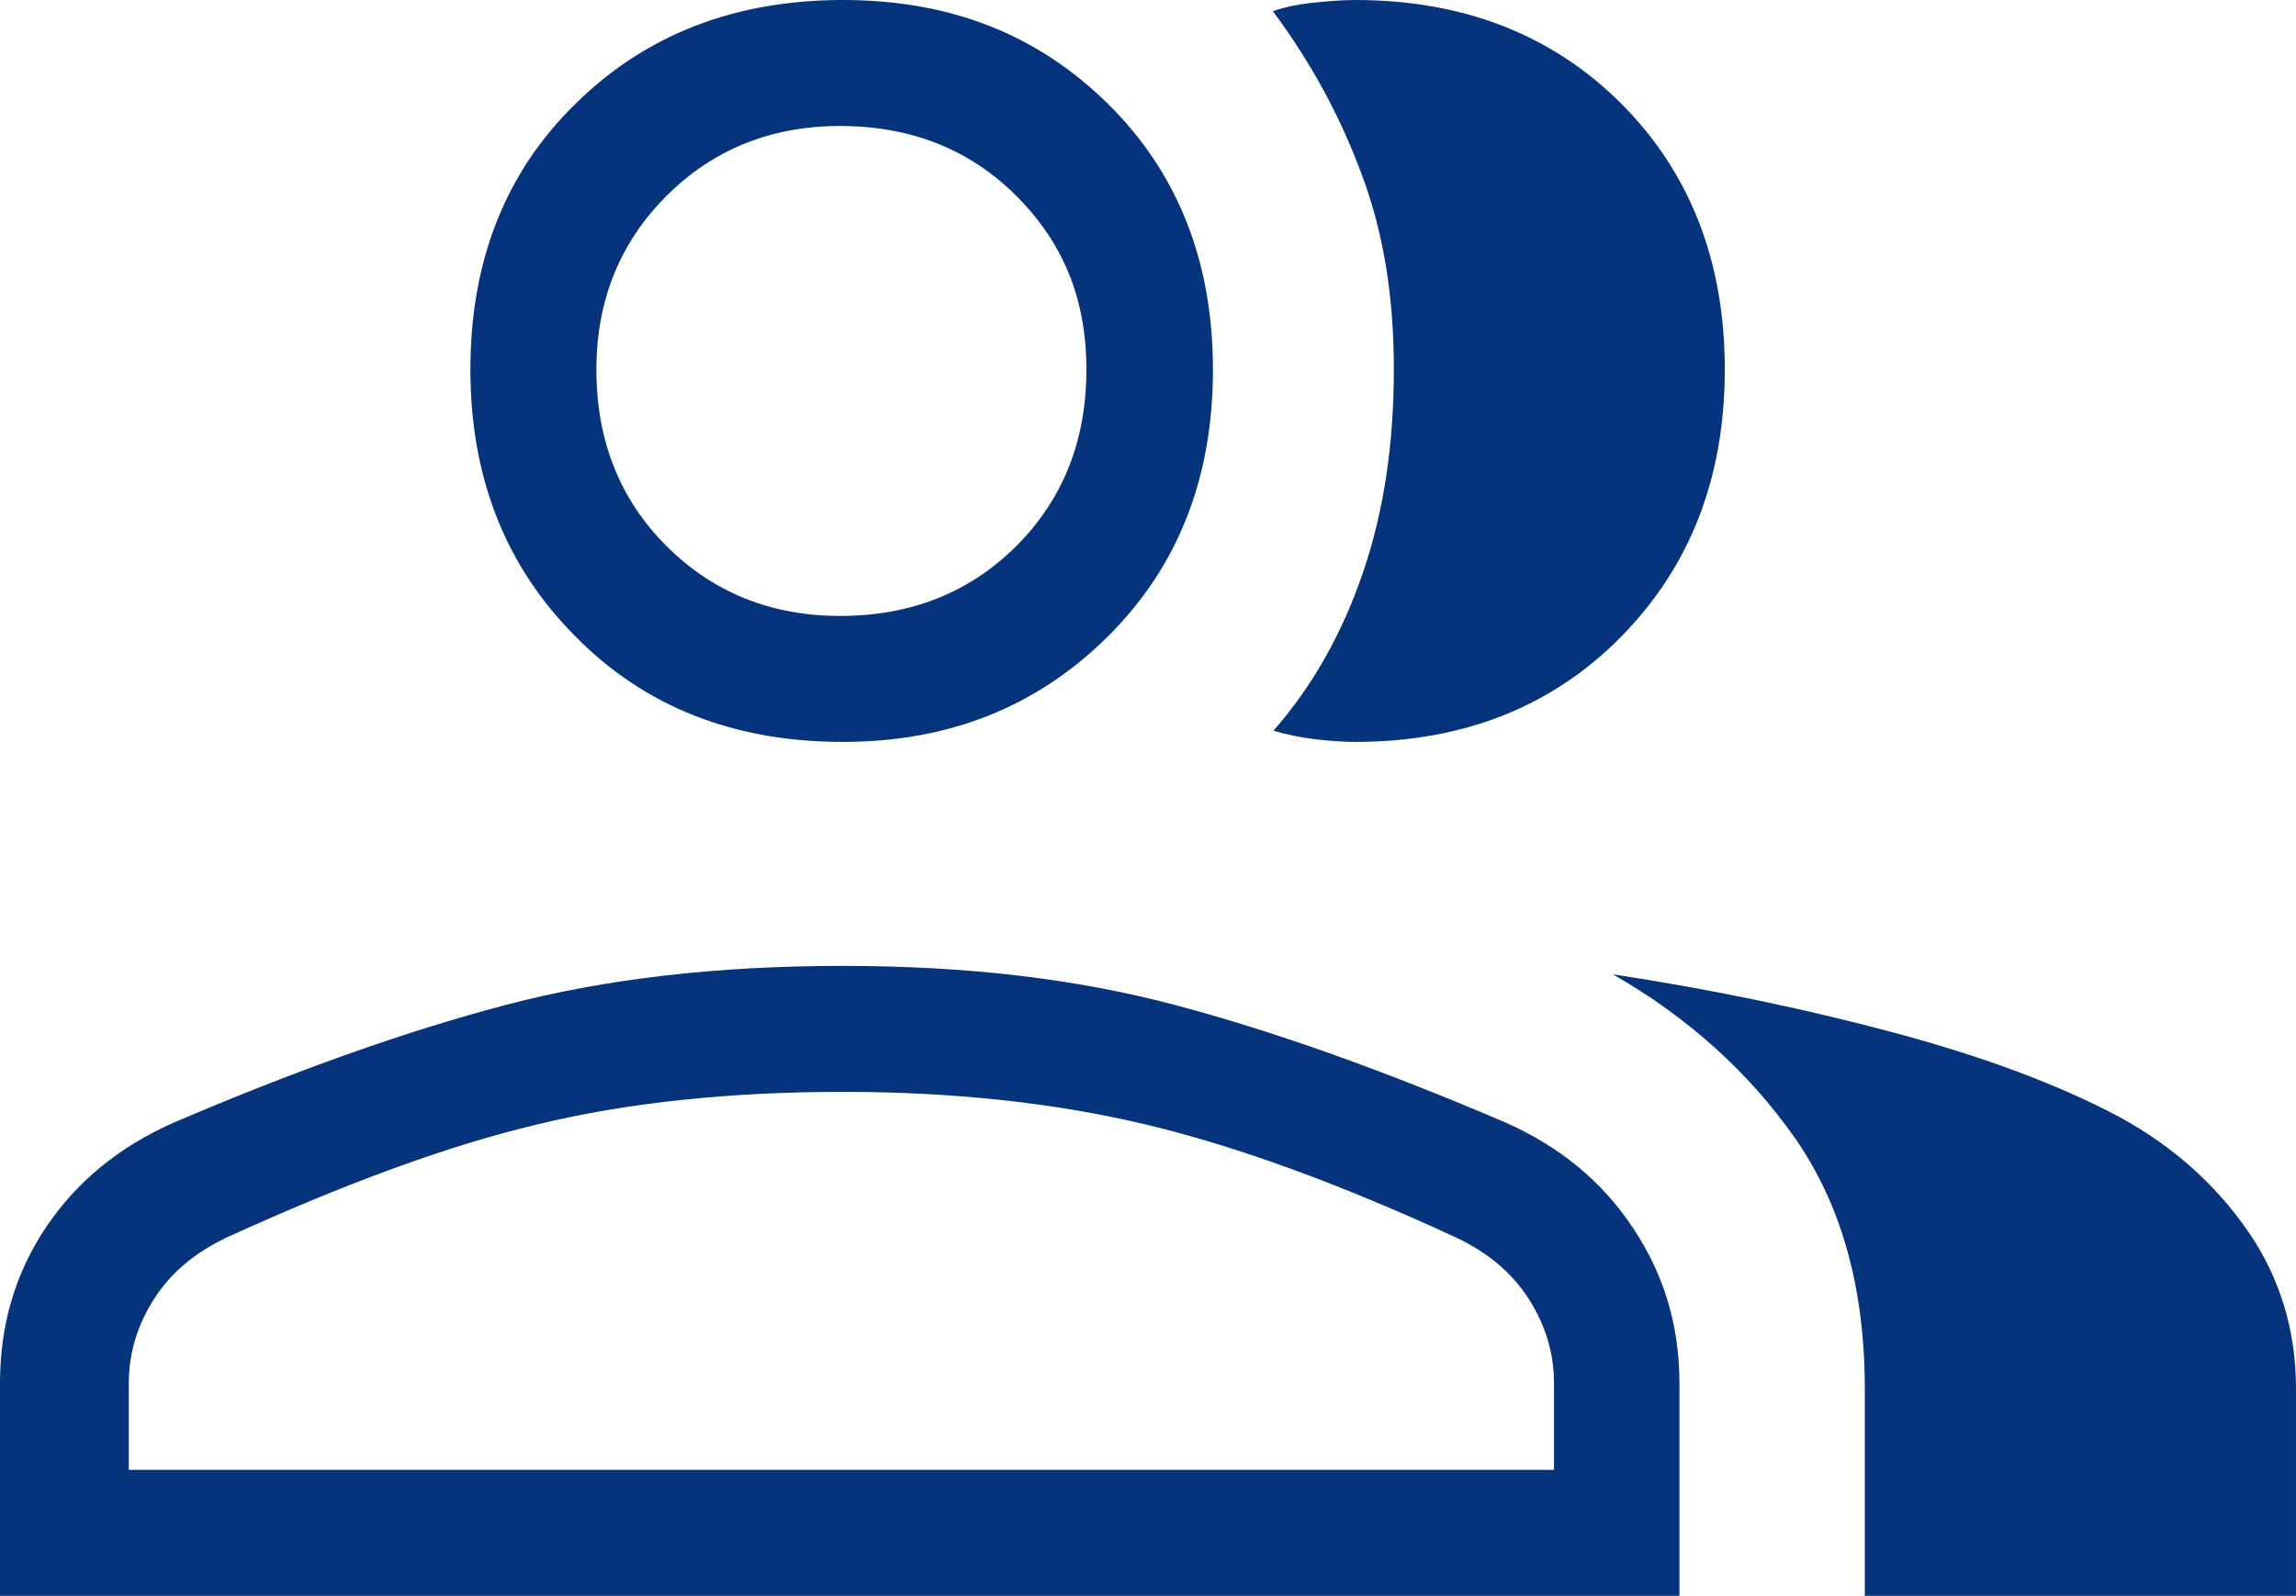 <?xml version="1.0" encoding="UTF-8"?><svg id="_レイヤー_2" xmlns="http://www.w3.org/2000/svg" width="41" height="28.5" viewBox="0 0 41 28.5"><defs><style>.cls-1{fill:#05347c;}</style></defs><g id="_レイヤー_1-2"><path class="cls-1" d="M0,28.5v-3.8c0-1.03,.27-1.96,.82-2.78,.55-.82,1.31-1.44,2.28-1.87,2.17-.93,4.14-1.63,5.92-2.1,1.78-.47,3.79-.7,6.02-.7s4.18,.23,5.95,.7c1.77,.47,3.73,1.17,5.9,2.1,.97,.43,1.73,1.06,2.27,1.88,.55,.82,.83,1.74,.83,2.77v3.8H0Zm33.3,0v-3.7c0-1.8-.42-3.29-1.25-4.48-.83-1.18-1.92-2.16-3.25-2.92,1.77,.27,3.45,.62,5.05,1.05s2.93,.93,4,1.5c.97,.53,1.73,1.22,2.3,2.05,.57,.83,.85,1.77,.85,2.8v3.7h-7.7ZM15.05,13.25c-1.93,0-3.53-.62-4.77-1.88-1.25-1.25-1.88-2.84-1.88-4.77,0-1.93,.62-3.52,1.88-4.75,1.25-1.23,2.84-1.85,4.77-1.85s3.48,.62,4.73,1.85,1.88,2.82,1.88,4.75-.62,3.52-1.88,4.77-2.83,1.88-4.73,1.88Zm15.75-6.65c0,1.93-.62,3.52-1.85,4.77s-2.82,1.88-4.75,1.88c-.23,0-.48-.02-.73-.05s-.49-.08-.73-.15c.7-.8,1.23-1.74,1.6-2.83,.37-1.08,.55-2.29,.55-3.62s-.19-2.47-.58-3.5c-.38-1.03-.91-2-1.58-2.9,.2-.07,.43-.12,.7-.15C23.72,.02,23.97,0,24.2,0,26.13,0,27.72,.62,28.95,1.85c1.23,1.23,1.85,2.82,1.85,4.75ZM2.3,26.25H27.75v-1.55c0-.53-.15-1.03-.45-1.5-.3-.47-.73-.83-1.3-1.1-2.1-.97-3.95-1.64-5.55-2.02-1.6-.38-3.4-.58-5.4-.58s-3.85,.19-5.45,.58c-1.6,.38-3.45,1.06-5.55,2.02-.57,.27-1,.63-1.3,1.1s-.45,.97-.45,1.5v1.55ZM15,11c1.27,0,2.32-.42,3.15-1.25s1.25-1.88,1.25-3.15-.42-2.27-1.25-3.1c-.83-.83-1.88-1.25-3.15-1.25-1.23,0-2.27,.42-3.1,1.25-.83,.83-1.25,1.87-1.25,3.1,0,1.27,.42,2.32,1.25,3.15,.83,.83,1.87,1.25,3.1,1.25Z"/></g></svg>